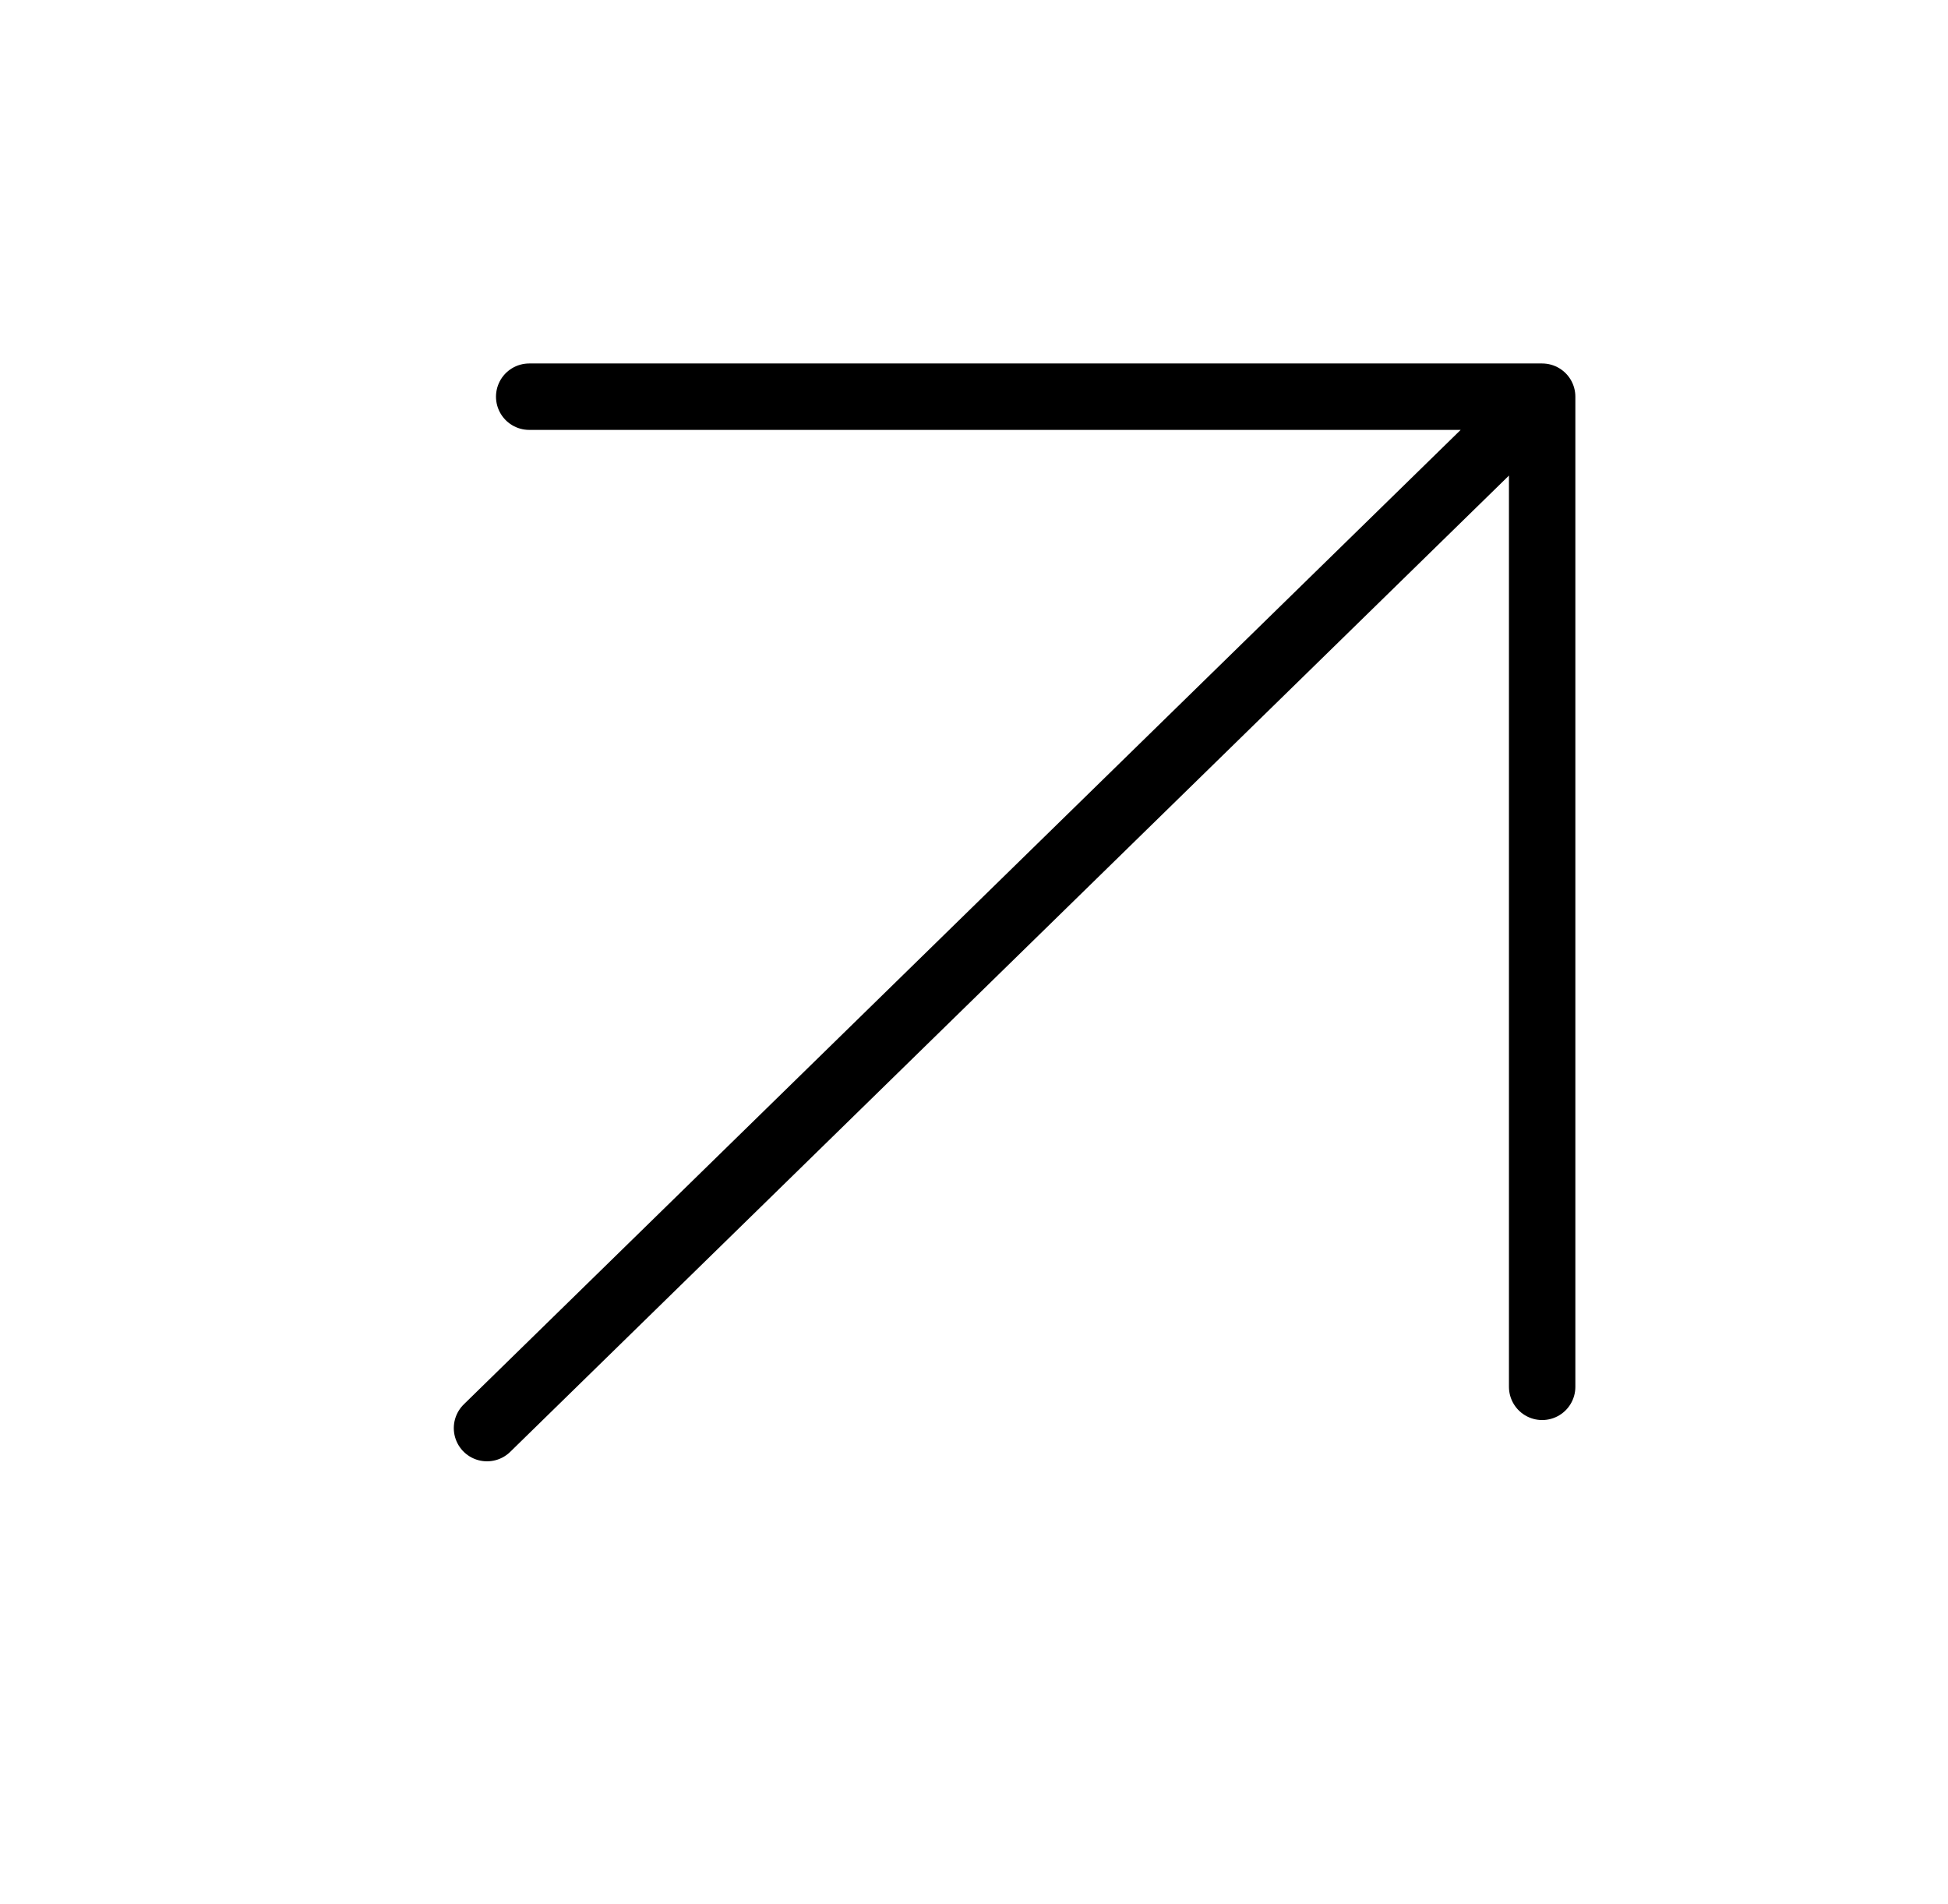 <svg width="44" height="43" viewBox="0 0 44 43" fill="none" xmlns="http://www.w3.org/2000/svg">
<path d="M11 32.25L34.833 8.958M34.833 8.958L11.953 8.958M34.833 8.958L34.833 31.318" stroke="black" stroke-width="1.5" stroke-linecap="round" stroke-linejoin="round"/>
</svg>
